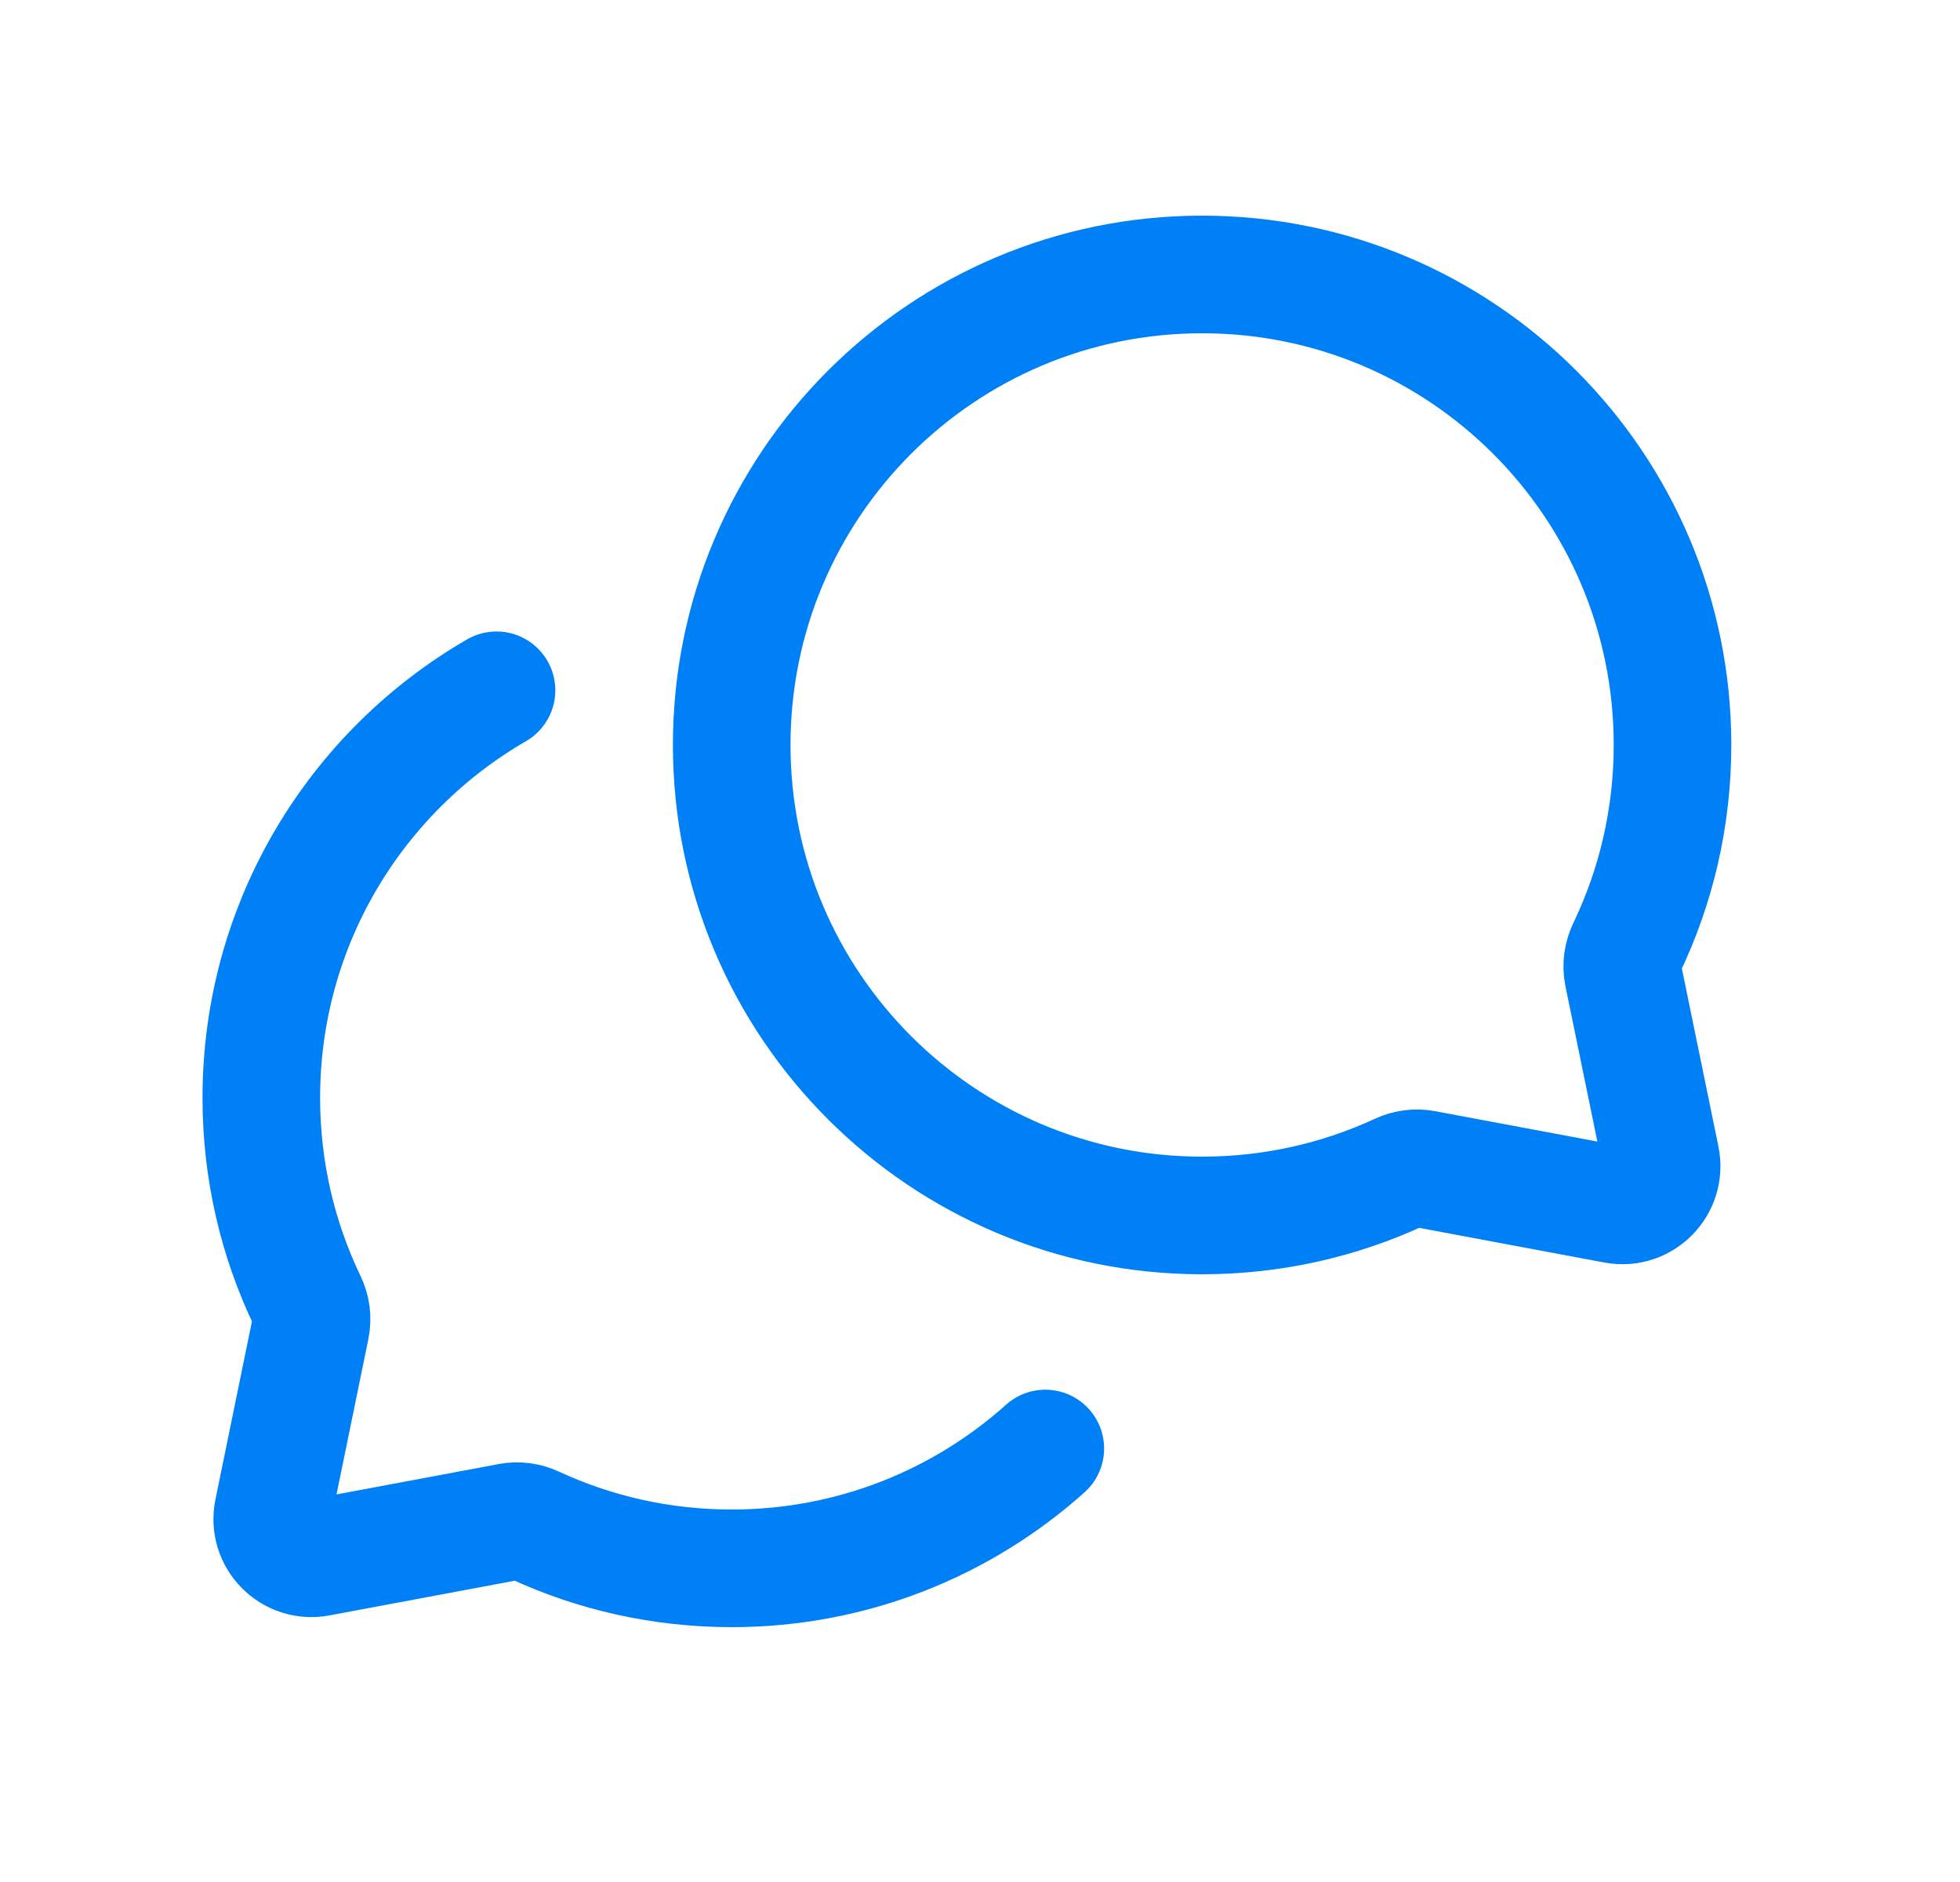<svg width="25" height="24" viewBox="0 0 25 24" fill="none" xmlns="http://www.w3.org/2000/svg">
<path d="M6.333 8.803C4.54 9.84 3.333 11.779 3.333 14C3.333 14.929 3.544 15.808 3.921 16.593C3.971 16.696 3.987 16.813 3.964 16.925L3.483 19.271C3.411 19.619 3.715 19.928 4.065 19.863L6.502 19.407C6.609 19.387 6.719 19.403 6.818 19.449C7.583 19.803 8.435 20 9.333 20C10.87 20 12.272 19.422 13.333 18.472M9.333 9.5C9.333 12.814 12.02 15.5 15.333 15.5C16.232 15.5 17.084 15.303 17.849 14.949C17.948 14.903 18.058 14.887 18.165 14.907L20.602 15.363C20.951 15.428 21.255 15.119 21.184 14.771L20.702 12.425C20.679 12.313 20.696 12.196 20.745 12.093C21.122 11.308 21.333 10.429 21.333 9.5C21.333 6.186 18.647 3.5 15.333 3.5C12.02 3.5 9.333 6.186 9.333 9.5Z" stroke="#0080F6" stroke-width="1.5" stroke-linecap="round"/>
</svg>
